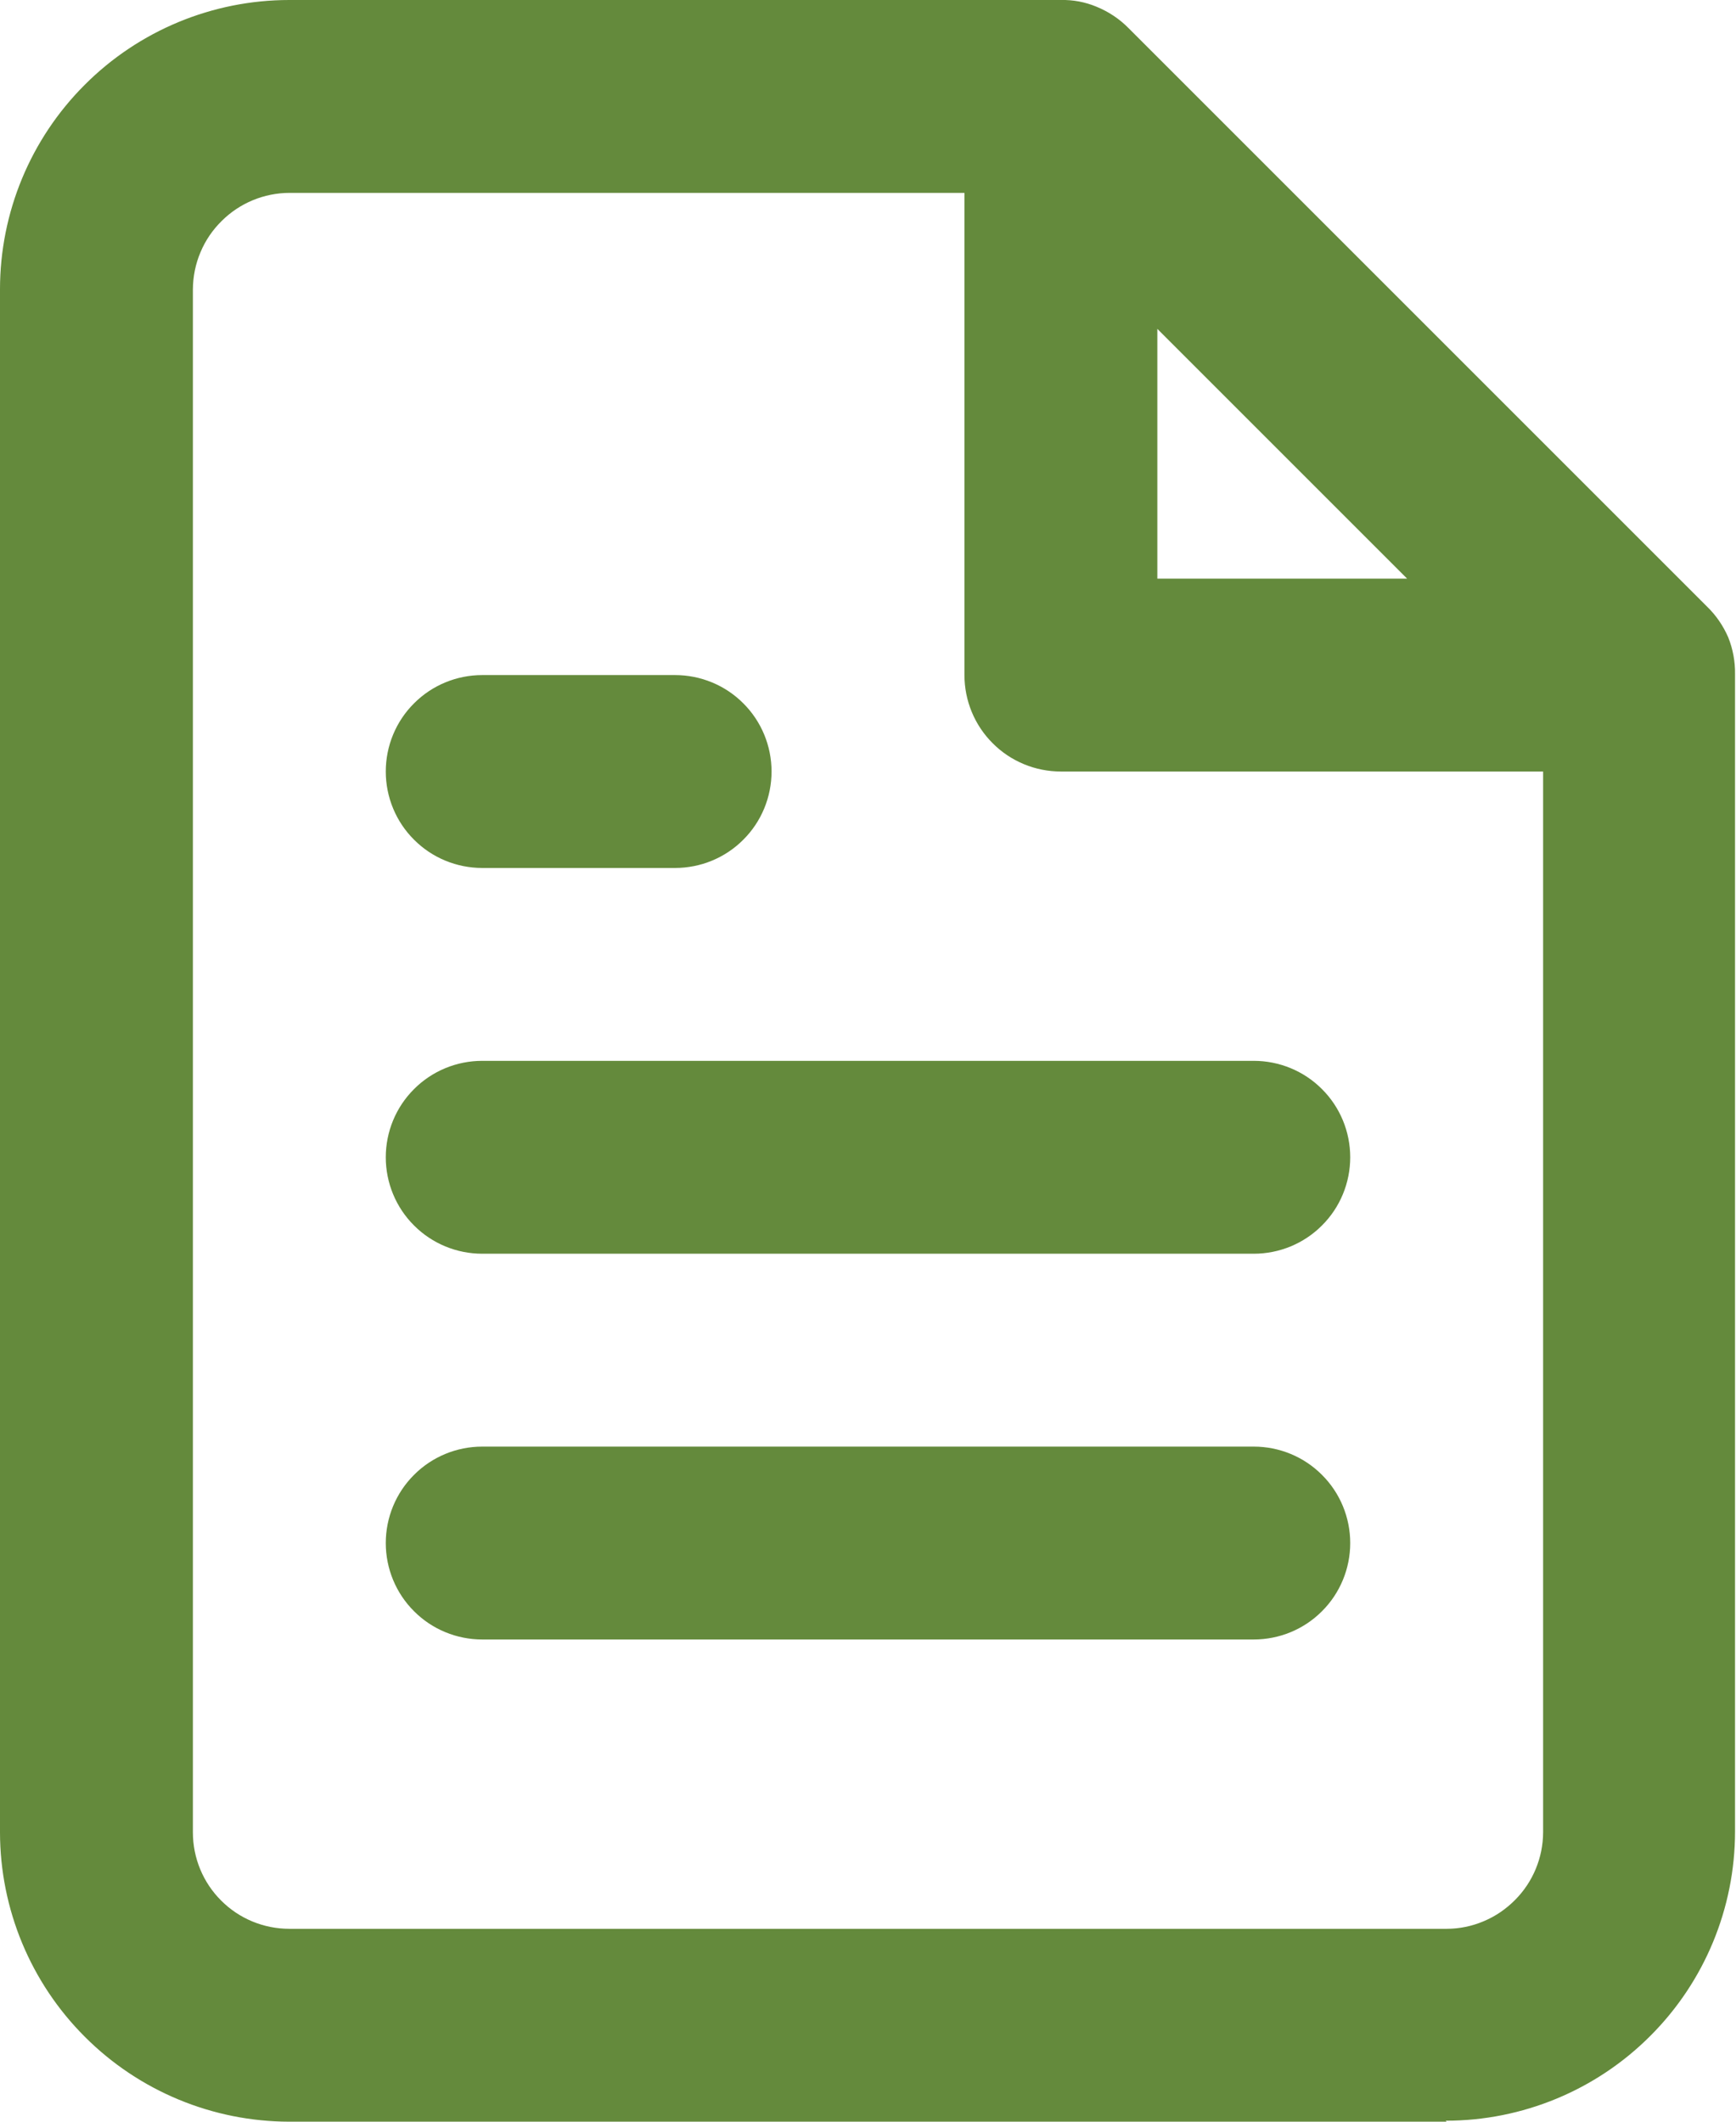 <svg width="18" height="22" viewBox="0 0 18 22" fill="none" xmlns="http://www.w3.org/2000/svg">
<path d="M15 22H3C2.205 21.999 1.442 21.683 0.88 21.12C0.317 20.558 0.001 19.795 0 19V3C0 2.204 0.316 1.441 0.879 0.879C1.441 0.316 2.204 1.02604e-05 3 1.02604e-05H11C11.127 -0.003 11.253 0.021 11.37 0.07C11.494 0.121 11.606 0.195 11.7 0.29L17.7 6.29C17.794 6.381 17.868 6.49 17.92 6.61C17.968 6.731 17.992 6.86 17.99 6.99V18.99C17.99 19.786 17.674 20.549 17.111 21.111C16.549 21.674 15.786 21.99 14.99 21.99L15 22ZM3 2C2.738 2.001 2.486 2.105 2.3 2.29C2.205 2.383 2.13 2.493 2.079 2.615C2.027 2.737 2.001 2.868 2 3V19C2 19.265 2.105 19.52 2.293 19.707C2.48 19.895 2.735 20 3 20H15C15.132 20 15.263 19.973 15.385 19.921C15.507 19.87 15.617 19.794 15.71 19.7C15.895 19.514 15.999 19.262 16 19V8H11C10.735 8 10.48 7.895 10.293 7.707C10.105 7.52 10 7.265 10 7V2H3ZM12 6H14.59L12 3.41V6ZM13 17H5C4.735 17 4.48 16.895 4.293 16.707C4.105 16.52 4 16.265 4 16C4 15.735 4.105 15.48 4.293 15.293C4.48 15.105 4.735 15 5 15H13C13.265 15 13.52 15.105 13.707 15.293C13.895 15.48 14 15.735 14 16C14 16.265 13.895 16.52 13.707 16.707C13.52 16.895 13.265 17 13 17ZM13 13H5C4.735 13 4.48 12.895 4.293 12.707C4.105 12.52 4 12.265 4 12C4 11.735 4.105 11.48 4.293 11.293C4.48 11.105 4.735 11 5 11H13C13.265 11 13.52 11.105 13.707 11.293C13.895 11.48 14 11.735 14 12C14 12.265 13.895 12.52 13.707 12.707C13.52 12.895 13.265 13 13 13ZM7 9H5C4.735 9 4.48 8.895 4.293 8.707C4.105 8.52 4 8.265 4 8C4 7.735 4.105 7.48 4.293 7.293C4.48 7.105 4.735 7 5 7H7C7.265 7 7.52 7.105 7.707 7.293C7.895 7.48 8 7.735 8 8C8 8.265 7.895 8.52 7.707 8.707C7.52 8.895 7.265 9 7 9Z" fill="#648A3C"/>
</svg>
